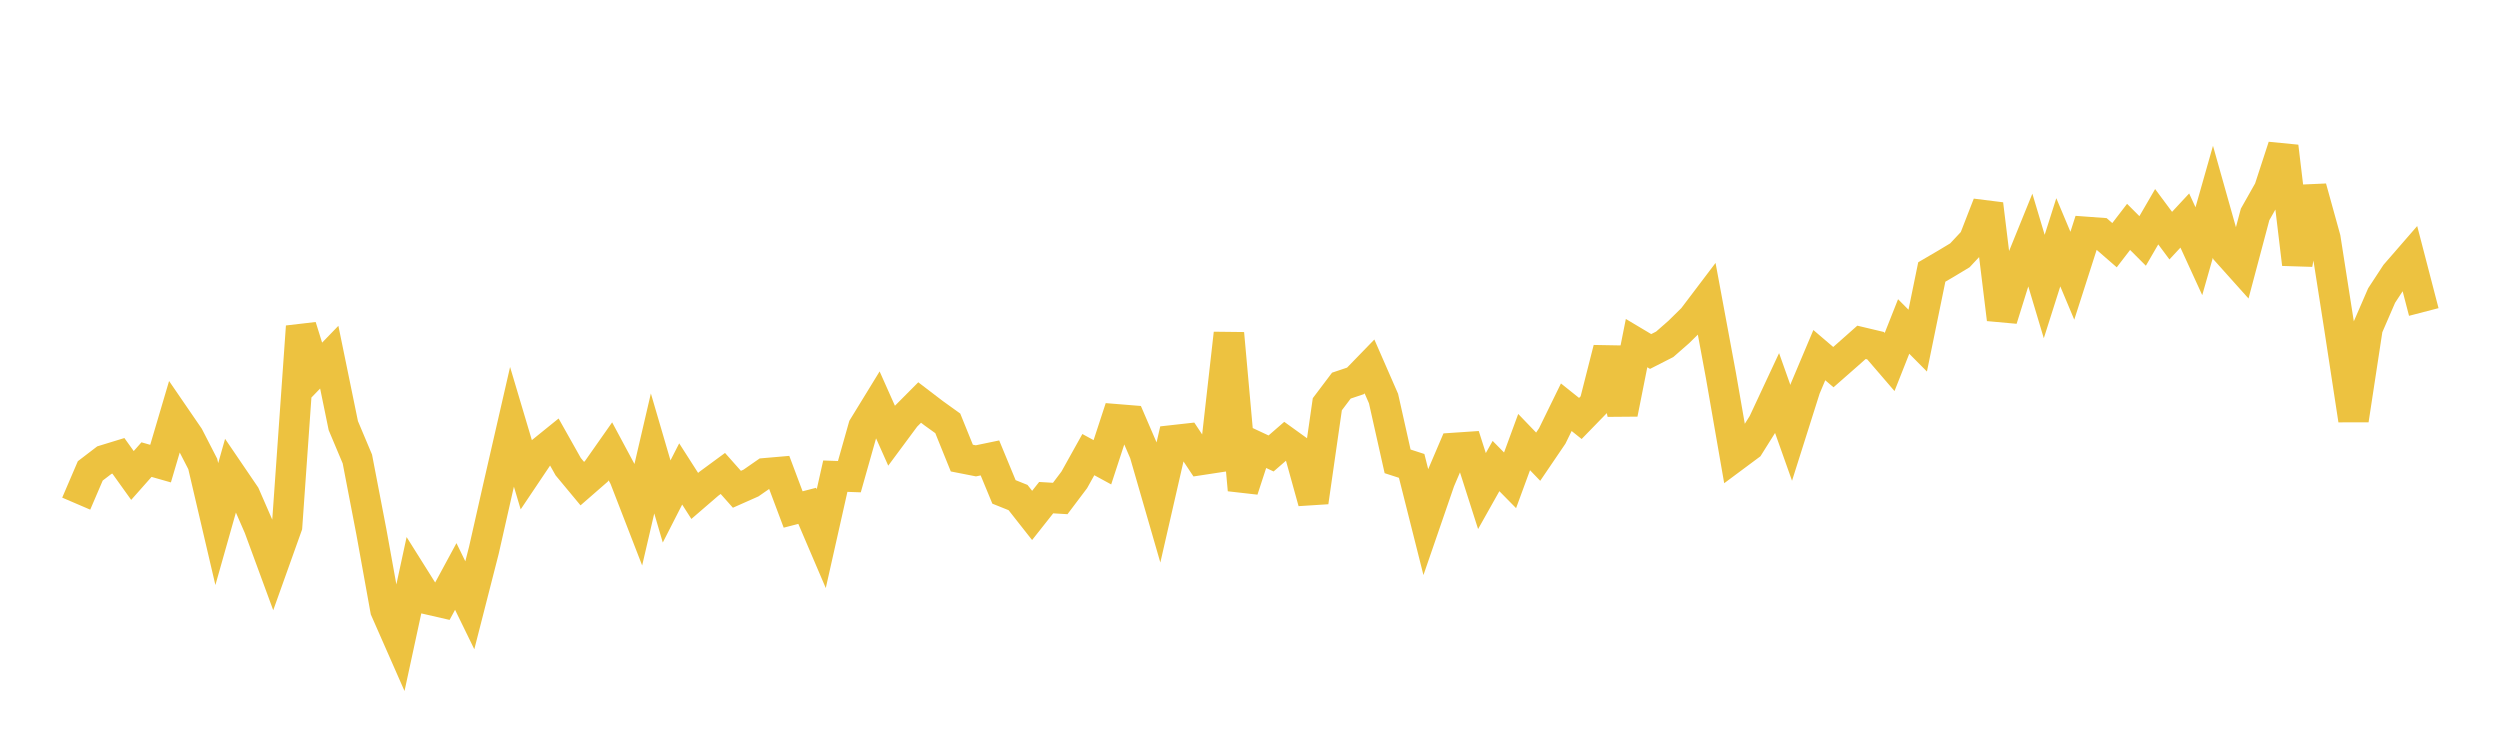 <svg width="164" height="48" xmlns="http://www.w3.org/2000/svg" xmlns:xlink="http://www.w3.org/1999/xlink"><path fill="none" stroke="rgb(237,194,64)" stroke-width="2" d="M5,33.039L5.922,30.89L6.844,30.185L7.766,29.902L8.689,31.191L9.611,30.15L10.533,30.413L11.455,27.293L12.377,28.638L13.299,30.432L14.222,34.38L15.144,31.121L16.066,32.476L16.988,34.592L17.91,37.098L18.832,34.517L19.754,21.421L20.677,24.384L21.599,23.431L22.521,27.921L23.443,30.11L24.365,34.903L25.287,40.01L26.21,42.107L27.132,37.841L28.054,39.309L28.976,39.521L29.898,37.816L30.82,39.706L31.743,36.095L32.665,32.019L33.587,28L34.509,31.095L35.431,29.721L36.353,28.975L37.275,30.614L38.198,31.725L39.12,30.922L40.042,29.609L40.964,31.329L41.886,33.709L42.808,29.746L43.731,32.897L44.653,31.091L45.575,32.532L46.497,31.737L47.419,31.059L48.341,32.097L49.263,31.688L50.186,31.047L51.108,30.967L52.03,33.422L52.952,33.183L53.874,35.339L54.796,31.237L55.719,31.27L56.641,28.011L57.563,26.507L58.485,28.576L59.407,27.332L60.329,26.405L61.251,27.109L62.174,27.772L63.096,30.05L64.018,30.231L64.94,30.04L65.862,32.269L66.784,32.639L67.707,33.812L68.629,32.646L69.551,32.701L70.473,31.478L71.395,29.823L72.317,30.325L73.24,27.505L74.162,27.58L75.084,29.722L76.006,32.912L76.928,28.885L77.85,28.782L78.772,30.171L79.695,30.03L80.617,21.872L81.539,32.139L82.461,29.316L83.383,29.747L84.305,28.946L85.228,29.611L86.15,32.936L87.072,26.518L87.994,25.297L88.916,24.987L89.838,24.037L90.76,26.147L91.683,30.265L92.605,30.563L93.527,34.223L94.449,31.547L95.371,29.387L96.293,29.325L97.216,32.214L98.138,30.573L99.06,31.509L99.982,29L100.904,29.959L101.826,28.601L102.749,26.714L103.671,27.451L104.593,26.503L105.515,22.875L106.437,27.136L107.359,22.508L108.281,23.058L109.204,22.588L110.126,21.781L111.048,20.874L111.97,19.657L112.892,24.628L113.814,29.928L114.737,29.242L115.659,27.772L116.581,25.798L117.503,28.395L118.425,25.482L119.347,23.297L120.269,24.084L121.192,23.274L122.114,22.457L123.036,22.676L123.958,23.748L124.88,21.417L125.802,22.345L126.725,17.843L127.647,17.304L128.569,16.749L129.491,15.763L130.413,13.392L131.335,20.943L132.257,17.991L133.18,15.717L134.102,18.797L135.024,15.894L135.946,18.089L136.868,15.214L137.79,15.282L138.713,16.084L139.635,14.884L140.557,15.806L141.479,14.217L142.401,15.458L143.323,14.466L144.246,16.48L145.168,13.236L146.09,16.507L147.012,17.536L147.934,14.068L148.856,12.436L149.778,9.609L150.701,17.327L151.623,12.303L152.545,15.632L153.467,21.524L154.389,27.556L155.311,21.516L156.234,19.387L157.156,17.979L158.078,16.918L159,20.466"></path></svg>